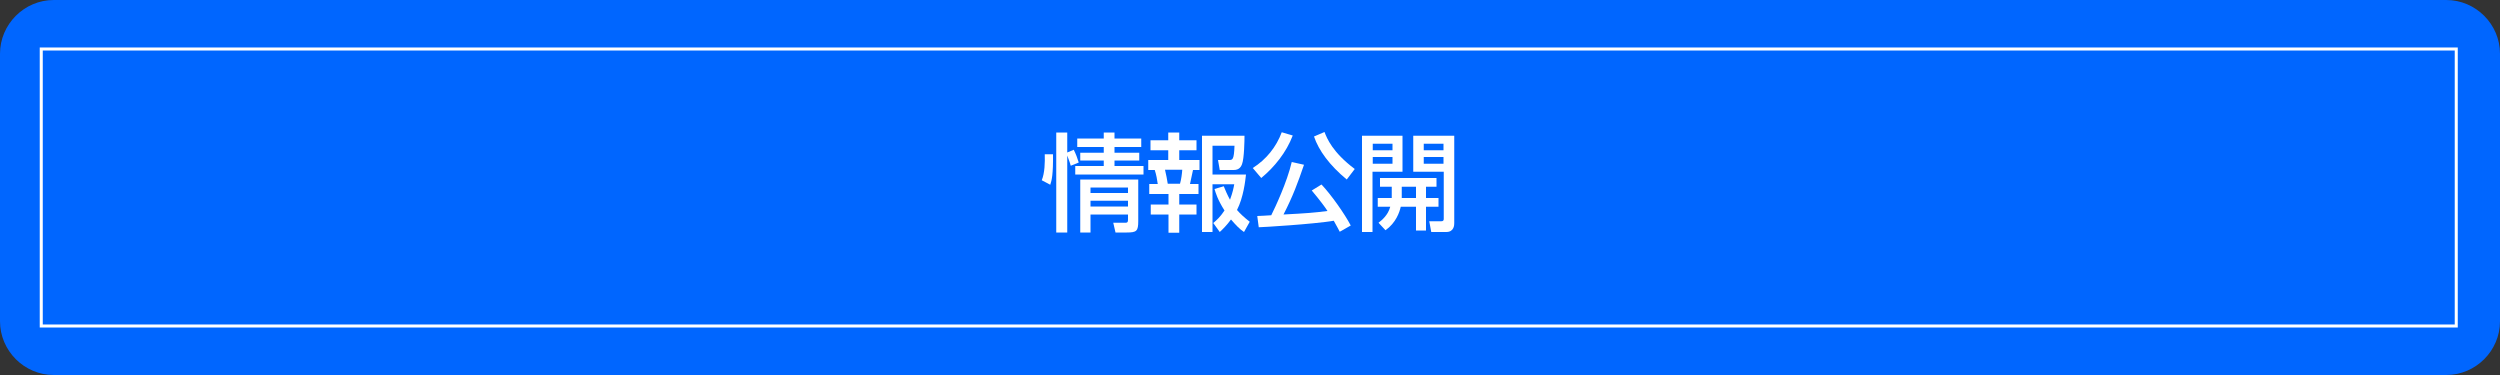 <?xml version="1.0" encoding="utf-8"?>
<!-- Generator: Adobe Illustrator 22.1.0, SVG Export Plug-In . SVG Version: 6.00 Build 0)  -->
<svg version="1.1" id="レイヤー_1" xmlns="http://www.w3.org/2000/svg" xmlns:xlink="http://www.w3.org/1999/xlink" x="0px"
	 y="0px" viewBox="0 0 1000 150" style="enable-background:new 0 0 1000 150;" xml:space="preserve">
<rect x="0" y="0" width="1000" height="150" fill="#333333" stroke="none"/>
<style type="text/css">
	.st0{fill:#0066FF;}
	.st1{fill:#FFFFFF;}
	.st2{fill:none;stroke:#FFFFFF;stroke-width:1.213;stroke-miterlimit:10;}
</style>
<g>
	<path class="st0" d="M1000,128.5c0,11.8-9.7,21.5-21.5,21.5h-957C9.7,150,0,140.3,0,128.5v-107C0,9.7,9.7,0,21.5,0h957
		c11.8,0,21.5,9.7,21.5,21.5V128.5z"/>
</g>
<g>
	<path class="st1" d="M416.7,72.1c1.2-2.9,1.3-7.1,1.2-10.4h3.3c0.1,8-0.5,10.5-1.1,12.2L416.7,72.1z M428.3,66.3
		c-0.2-0.7-0.5-1.8-1.4-4.1V93h-4.4V53h4.4v8l2.6-1.1c0.8,1.6,1.5,3.4,2,5.1L428.3,66.3z M456.5,58.8h-10.7v2.3h9.9v3.1h-9.9v2.2
		h11.6v3.4h-27.3v-3.4h11.4v-2.2h-9.4v-3.1h9.4v-2.3h-10.6v-3.4h10.6V53h4.3v2.4h10.7V58.8z M455.3,71.8v16.6c0,4-0.6,4.6-4.6,4.6
		h-4.5l-0.9-3.9h4.9c1,0,1-0.6,1-1.4v-1.9h-15V93h-4.1V71.8H455.3z M436.2,75v2.2h15V75H436.2z M436.2,80.3v2.3h15v-2.3H436.2z"/>
	<path class="st1" d="M467.4,53h4.3v3.1h6.9v4h-6.9v3.9h8.1v4h-2.6c-0.2,1.1-1,4.7-1.2,5.6h3.4v4h-7.7v4.2h6.9v4h-6.9v7.3h-4.3v-7.3
		h-7.1v-4h7.1v-4.2h-7.7v-4h3.4c-0.2-1.6-0.6-3.8-1.2-5.6h-2.6v-4h8v-3.9h-7.1v-4h7.1V53z M466,67.9c0.6,2.4,0.7,3.4,1.1,5.6h4.9
		c0.5-1.7,0.8-4,0.9-5.6H466z M489.5,74.5c0.6,1.5,1.4,3.4,2.5,5.4c1.1-3,1.4-4.6,1.7-6.2H485v19.1h-4.2V54.3h17
		c0,1.7-0.1,9.1-1,11.4c-0.3,0.7-0.9,2.3-3.3,2.3h-5.6l-0.7-4h4.4c1.4,0,2,0,2.2-5.7H485v11.5h13.4c-0.3,2.6-1,9.1-3.6,14.2
		c1.4,1.6,2.8,2.9,5.1,4.7l-2.3,4.1c-1.7-1.1-3.3-2.8-5.2-5c-1.7,2.3-3.2,3.8-4.5,5l-2.6-3.6c1.3-1.1,2.7-2.3,4.5-5
		c-2.8-4.4-3.5-7-4-8.6L489.5,74.5z"/>
	<path class="st1" d="M517.1,54.2c-2.6,6.8-7.3,12.6-12.6,17l-3.4-4c5.4-3.4,9.4-8.4,11.6-14.3L517.1,54.2z M535.9,92.7
		c-0.7-1.3-1.2-2.3-2.4-4.4c-8.4,1.4-28.8,2.6-30,2.6l-0.6-4.5c0.9,0,3.9-0.2,5.6-0.3c1.6-3.2,6.3-13.2,8.2-21.3l4.9,1.1
		c-2.5,7.3-4.4,12.5-8.2,19.9c9.5-0.5,12-0.7,17.6-1.4c-1.1-1.7-2.8-4-6.3-8.2l3.9-2.4c3.8,4,9.3,11.8,11.7,16.4L535.9,92.7z
		 M538.7,71.8c-6.9-5.7-11.2-11.6-13.1-17.2l4.2-1.8c1,2.6,3.2,8.1,12.1,14.8L538.7,71.8z"/>
	<path class="st1" d="M544.9,54.3H561v14.4h-12v24.1h-4.2V54.3z M549.1,57.5v2.6h7.9v-2.6H549.1z M549.1,62.8v2.7h7.9v-2.7H549.1z
		 M556.7,79.2c0-0.3,0-0.5,0-0.8v-3.7H552v-3.5h22.6v3.5h-4.2v4.5h5v3.5h-5v9.5h-4v-9.5h-6.1c-0.5,2.2-1.9,6.4-6.1,9.4l-2.8-3
		c1.3-1,3.8-3,4.7-6.4h-5v-3.5H556.7z M566.4,79.2v-4.5h-5.7v4.5H566.4z M565.3,54.3h16.4v34.9c0,0.7,0,3.6-3.2,3.6h-6l-0.8-4.3h4.8
		c0.7,0,1-0.3,1-0.9V68.7h-12.2V54.3z M569.5,57.5v2.6h7.9v-2.6H569.5z M569.5,62.8v2.7h7.9v-2.7H569.5z"/>
</g>
<rect x="16.5" y="19.6" class="st2" width="966" height="110.8"/>
<g>
</g>
<g>
</g>
<g>
</g>
<g>
</g>
<g>
</g>
<g>
</g>
<g>
</g>
<g>
</g>
<g>
</g>
<g>
</g>
<g>
</g>
<g>
</g>
<g>
</g>
<g>
</g>
<g>
</g>
</svg>
